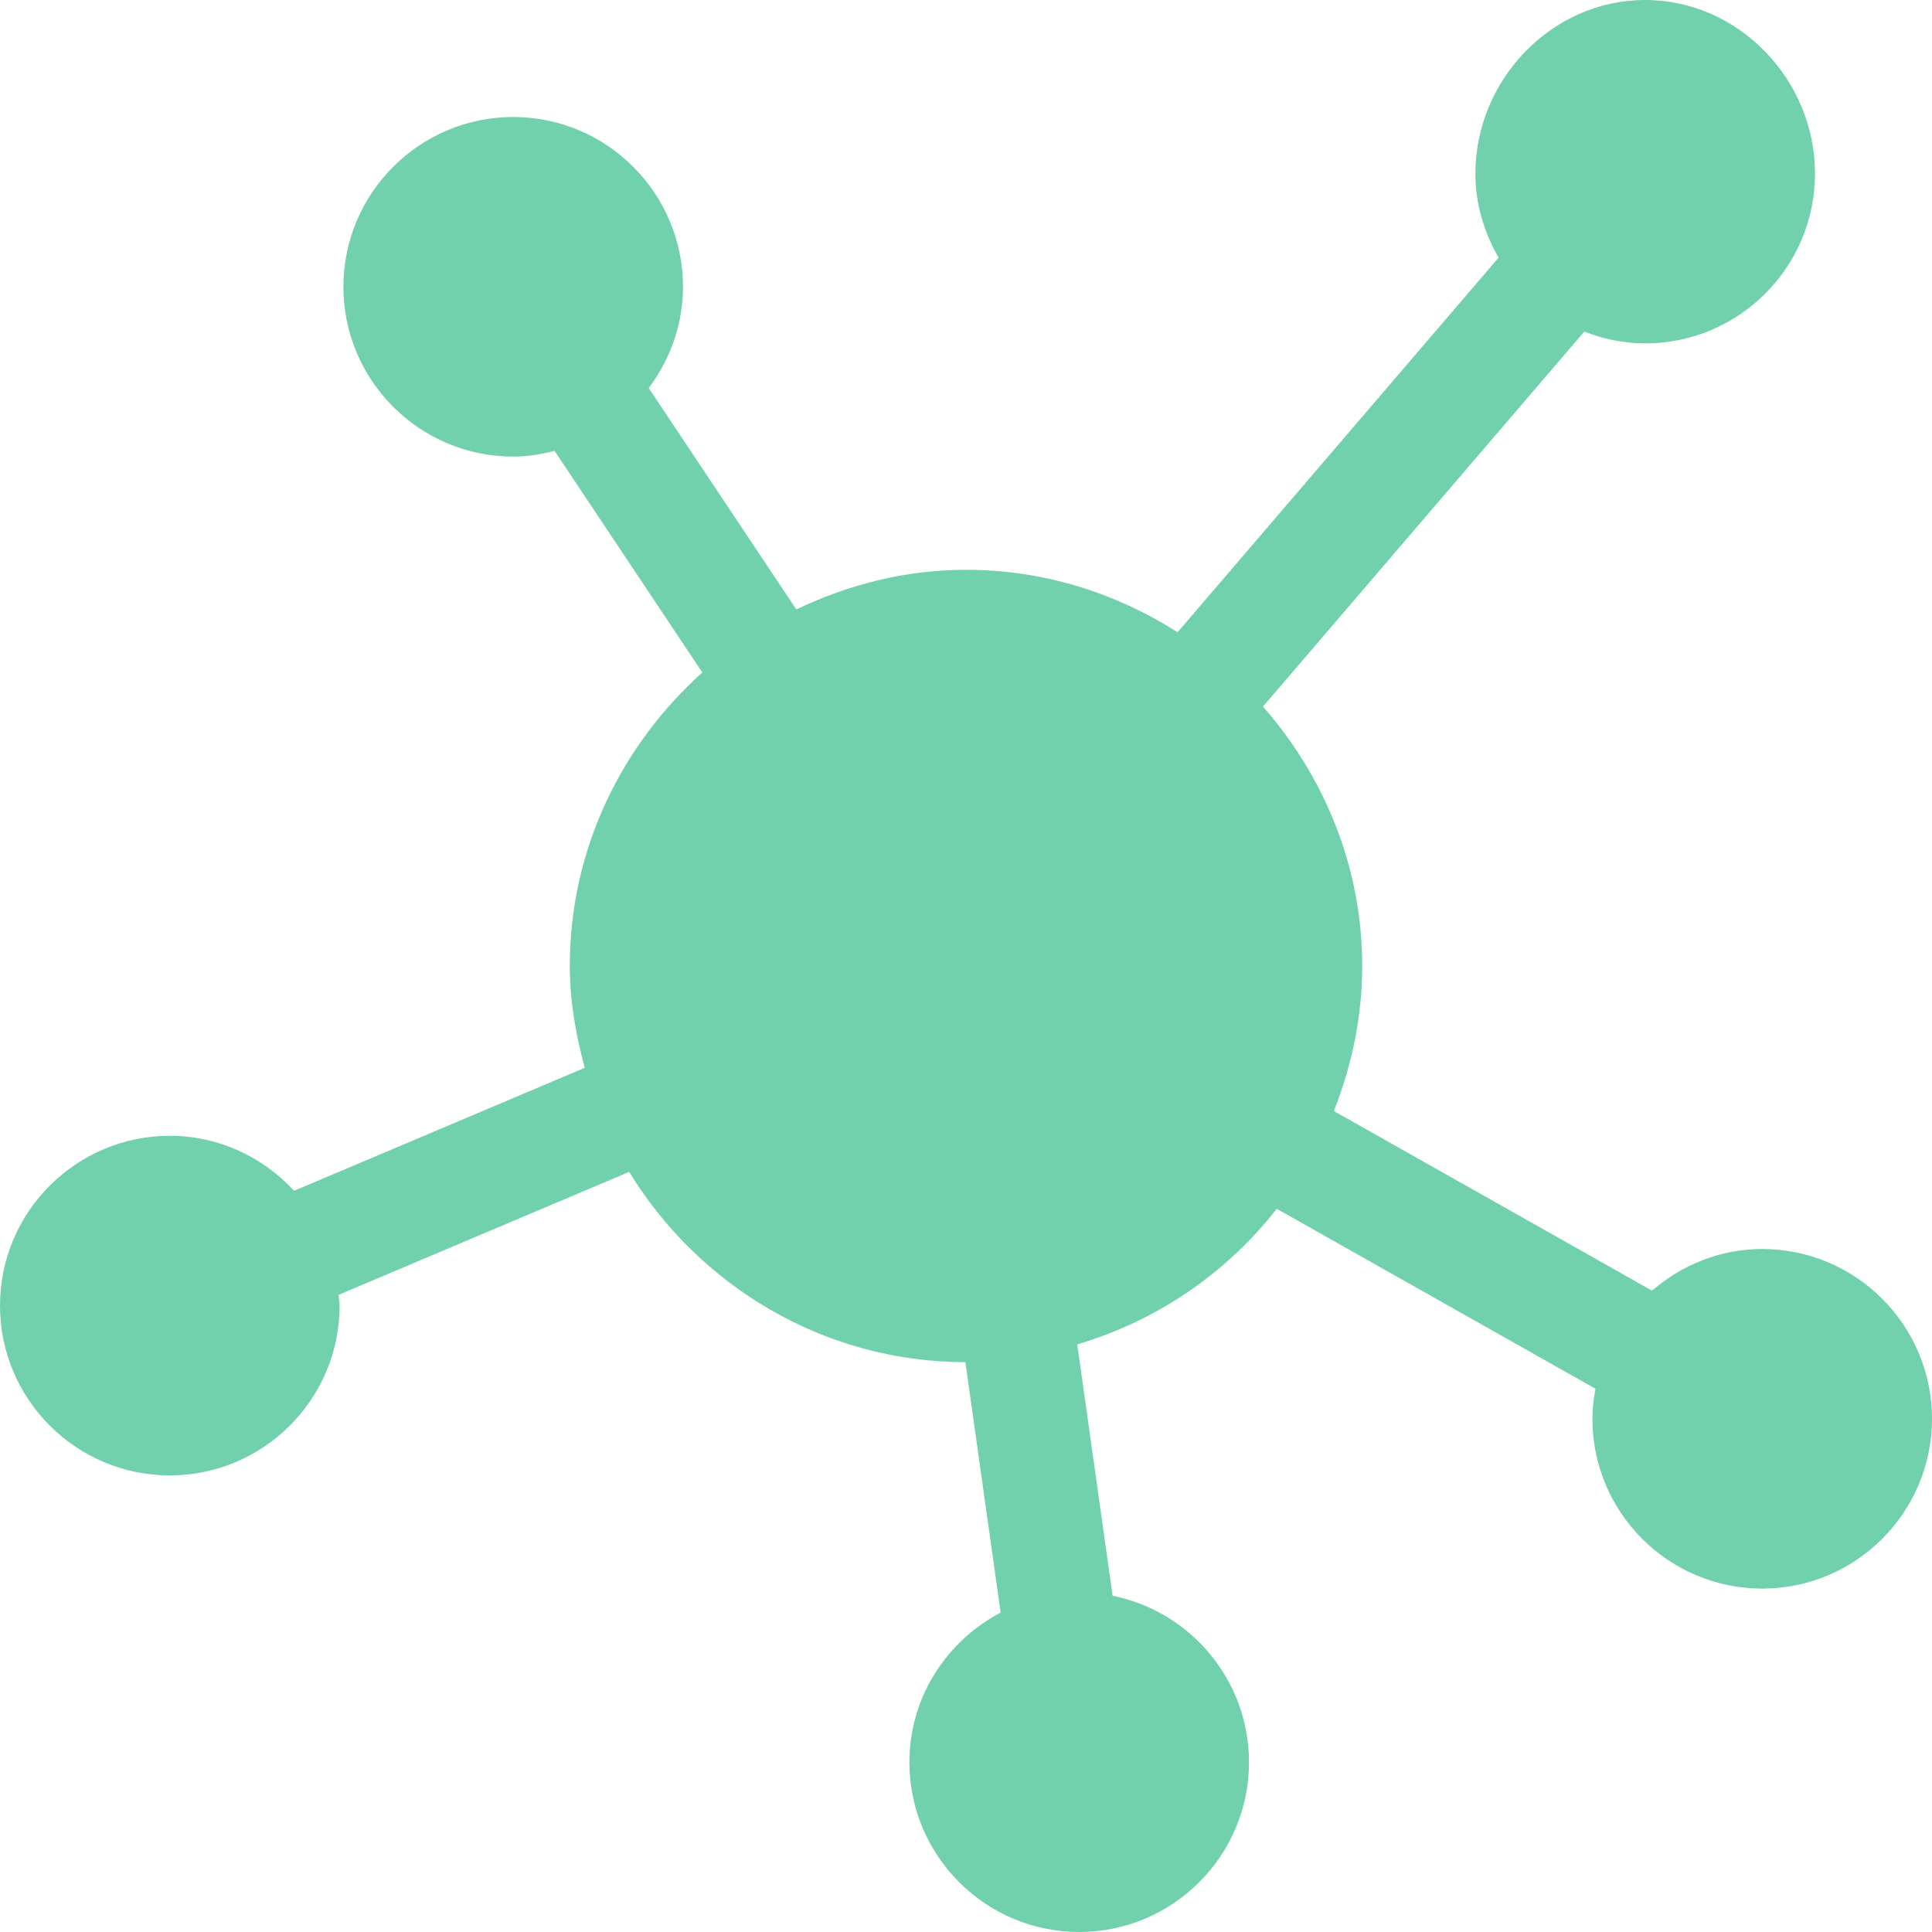 <svg width="54" height="54" viewBox="0 0 54 54" fill="none" xmlns="http://www.w3.org/2000/svg">
<g clip-path="url(#clip0_2726_6339)">
<path d="M49.254 34.91C48.074 34.91 47.006 35.359 46.175 36.074L37.281 31.053C37.779 29.795 38.074 28.434 38.074 27C38.074 24.215 37.005 21.696 35.301 19.748L44.281 9.268C44.811 9.474 45.382 9.598 45.984 9.598C48.601 9.598 50.73 7.469 50.73 4.852C50.73 2.235 48.601 0 45.984 0C43.367 0 41.238 2.235 41.238 4.852C41.238 5.711 41.486 6.506 41.886 7.202L32.914 17.671C31.199 16.58 29.179 15.926 27 15.926C25.297 15.926 23.701 16.344 22.258 17.034L18.132 10.845C18.725 10.053 19.09 9.08 19.09 8.016C19.09 5.399 16.961 3.27 14.344 3.27C11.727 3.27 9.598 5.399 9.598 8.016C9.598 10.633 11.727 12.762 14.344 12.762C14.745 12.762 15.128 12.697 15.501 12.603L19.63 18.796C17.374 20.825 15.926 23.734 15.926 27C15.926 27.99 16.098 28.933 16.343 29.846L8.22 33.283C7.352 32.344 6.122 31.746 4.746 31.746C2.129 31.746 0 33.875 0 36.492C0 39.109 2.129 41.238 4.746 41.238C7.363 41.238 9.492 39.109 9.492 36.492C9.492 36.389 9.468 36.293 9.462 36.192L17.585 32.755C19.532 35.927 23 38.066 26.983 38.073L27.968 45.072C26.46 45.868 25.418 47.433 25.418 49.254C25.418 51.871 27.547 54 30.164 54C32.781 54 34.91 51.871 34.91 49.254C34.91 46.957 33.269 45.037 31.098 44.602L30.109 37.575C32.349 36.914 34.28 35.581 35.686 33.786L44.593 38.815C44.543 39.089 44.508 39.368 44.508 39.656C44.508 42.273 46.637 44.402 49.254 44.402C51.871 44.402 54 42.273 54 39.656C54 37.039 51.871 34.91 49.254 34.91Z" fill="#70D1AC"/>
</g>
<defs>
<clipPath id="clip0_2726_6339">
<rect width="54" height="54" fill="white"/>
</clipPath>
</defs>
</svg>
